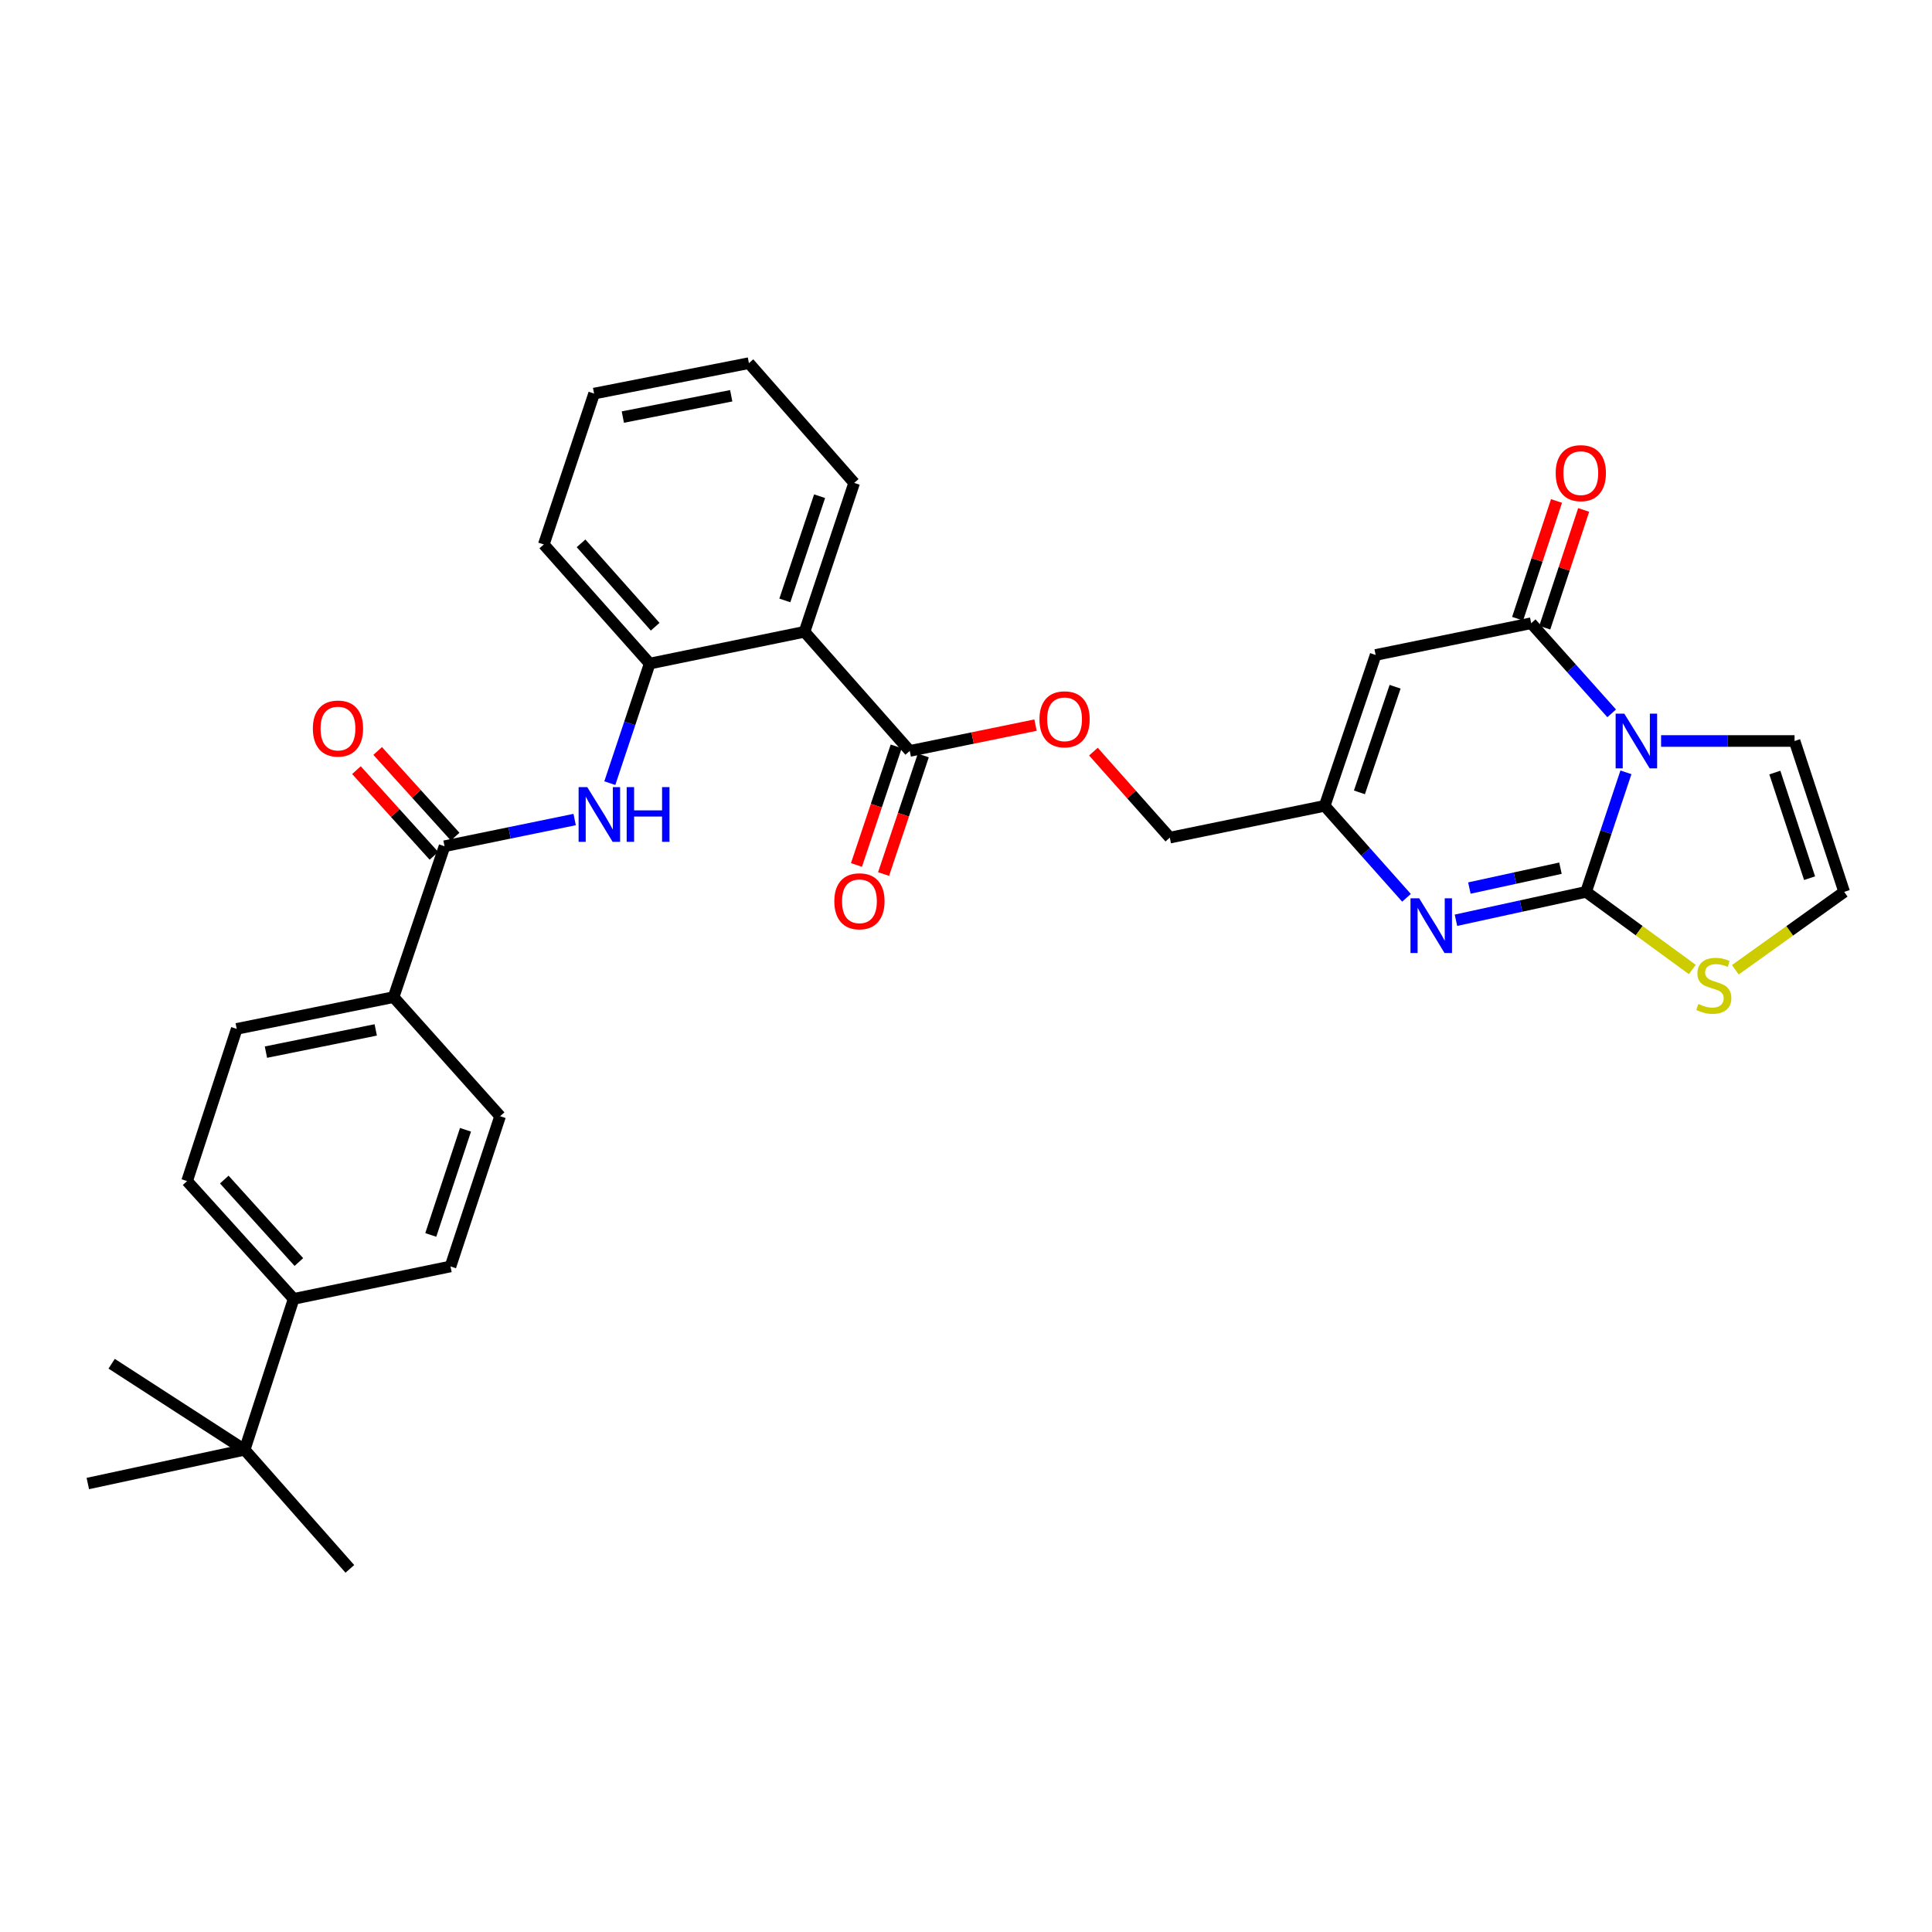 <?xml version='1.0' encoding='iso-8859-1'?>
<svg version='1.1' baseProfile='full'
              xmlns='http://www.w3.org/2000/svg'
                      xmlns:rdkit='http://www.rdkit.org/xml'
                      xmlns:xlink='http://www.w3.org/1999/xlink'
                  xml:space='preserve'
width='1000px' height='1000px' viewBox='0 0 1000 1000'>
<!-- END OF HEADER -->
<rect style='opacity:1.0;fill:#FFFFFF;stroke:none' width='1000' height='1000' x='0' y='0'> </rect>
<path class='bond-0' d='M 841.58,399.755 L 831.263,430.695' style='fill:none;fill-rule:evenodd;stroke:#0000FF;stroke-width:6px;stroke-linecap:butt;stroke-linejoin:miter;stroke-opacity:1' />
<path class='bond-0' d='M 831.263,430.695 L 820.947,461.634' style='fill:none;fill-rule:evenodd;stroke:#000000;stroke-width:6px;stroke-linecap:butt;stroke-linejoin:miter;stroke-opacity:1' />
<path class='bond-1' d='M 834.204,369.225 L 813.371,345.9' style='fill:none;fill-rule:evenodd;stroke:#0000FF;stroke-width:6px;stroke-linecap:butt;stroke-linejoin:miter;stroke-opacity:1' />
<path class='bond-1' d='M 813.371,345.9 L 792.538,322.576' style='fill:none;fill-rule:evenodd;stroke:#000000;stroke-width:6px;stroke-linecap:butt;stroke-linejoin:miter;stroke-opacity:1' />
<path class='bond-11' d='M 859.774,383.537 L 894.316,383.537' style='fill:none;fill-rule:evenodd;stroke:#0000FF;stroke-width:6px;stroke-linecap:butt;stroke-linejoin:miter;stroke-opacity:1' />
<path class='bond-11' d='M 894.316,383.537 L 928.859,383.537' style='fill:none;fill-rule:evenodd;stroke:#000000;stroke-width:6px;stroke-linecap:butt;stroke-linejoin:miter;stroke-opacity:1' />
<path class='bond-2' d='M 820.947,461.634 L 787.274,468.976' style='fill:none;fill-rule:evenodd;stroke:#000000;stroke-width:6px;stroke-linecap:butt;stroke-linejoin:miter;stroke-opacity:1' />
<path class='bond-2' d='M 787.274,468.976 L 753.601,476.318' style='fill:none;fill-rule:evenodd;stroke:#0000FF;stroke-width:6px;stroke-linecap:butt;stroke-linejoin:miter;stroke-opacity:1' />
<path class='bond-2' d='M 807.692,449.376 L 784.121,454.515' style='fill:none;fill-rule:evenodd;stroke:#000000;stroke-width:6px;stroke-linecap:butt;stroke-linejoin:miter;stroke-opacity:1' />
<path class='bond-2' d='M 784.121,454.515 L 760.55,459.655' style='fill:none;fill-rule:evenodd;stroke:#0000FF;stroke-width:6px;stroke-linecap:butt;stroke-linejoin:miter;stroke-opacity:1' />
<path class='bond-10' d='M 820.947,461.634 L 848.438,481.719' style='fill:none;fill-rule:evenodd;stroke:#000000;stroke-width:6px;stroke-linecap:butt;stroke-linejoin:miter;stroke-opacity:1' />
<path class='bond-10' d='M 848.438,481.719 L 875.929,501.804' style='fill:none;fill-rule:evenodd;stroke:#CCCC00;stroke-width:6px;stroke-linecap:butt;stroke-linejoin:miter;stroke-opacity:1' />
<path class='bond-3' d='M 792.538,322.576 L 712.032,339.004' style='fill:none;fill-rule:evenodd;stroke:#000000;stroke-width:6px;stroke-linecap:butt;stroke-linejoin:miter;stroke-opacity:1' />
<path class='bond-15' d='M 799.565,324.897 L 809.633,294.421' style='fill:none;fill-rule:evenodd;stroke:#000000;stroke-width:6px;stroke-linecap:butt;stroke-linejoin:miter;stroke-opacity:1' />
<path class='bond-15' d='M 809.633,294.421 L 819.7,263.945' style='fill:none;fill-rule:evenodd;stroke:#FF0000;stroke-width:6px;stroke-linecap:butt;stroke-linejoin:miter;stroke-opacity:1' />
<path class='bond-15' d='M 785.512,320.255 L 795.579,289.778' style='fill:none;fill-rule:evenodd;stroke:#000000;stroke-width:6px;stroke-linecap:butt;stroke-linejoin:miter;stroke-opacity:1' />
<path class='bond-15' d='M 795.579,289.778 L 805.647,259.302' style='fill:none;fill-rule:evenodd;stroke:#FF0000;stroke-width:6px;stroke-linecap:butt;stroke-linejoin:miter;stroke-opacity:1' />
<path class='bond-33' d='M 727.996,464.701 L 706.826,440.901' style='fill:none;fill-rule:evenodd;stroke:#0000FF;stroke-width:6px;stroke-linecap:butt;stroke-linejoin:miter;stroke-opacity:1' />
<path class='bond-33' d='M 706.826,440.901 L 685.655,417.101' style='fill:none;fill-rule:evenodd;stroke:#000000;stroke-width:6px;stroke-linecap:butt;stroke-linejoin:miter;stroke-opacity:1' />
<path class='bond-5' d='M 712.032,339.004 L 685.655,417.101' style='fill:none;fill-rule:evenodd;stroke:#000000;stroke-width:6px;stroke-linecap:butt;stroke-linejoin:miter;stroke-opacity:1' />
<path class='bond-5' d='M 722.098,355.455 L 703.634,410.123' style='fill:none;fill-rule:evenodd;stroke:#000000;stroke-width:6px;stroke-linecap:butt;stroke-linejoin:miter;stroke-opacity:1' />
<path class='bond-4' d='M 416.419,327.016 L 470.884,388.676' style='fill:none;fill-rule:evenodd;stroke:#000000;stroke-width:6px;stroke-linecap:butt;stroke-linejoin:miter;stroke-opacity:1' />
<path class='bond-9' d='M 416.419,327.016 L 336.283,343.469' style='fill:none;fill-rule:evenodd;stroke:#000000;stroke-width:6px;stroke-linecap:butt;stroke-linejoin:miter;stroke-opacity:1' />
<path class='bond-25' d='M 416.419,327.016 L 442.114,249.955' style='fill:none;fill-rule:evenodd;stroke:#000000;stroke-width:6px;stroke-linecap:butt;stroke-linejoin:miter;stroke-opacity:1' />
<path class='bond-25' d='M 406.233,310.775 L 424.219,256.833' style='fill:none;fill-rule:evenodd;stroke:#000000;stroke-width:6px;stroke-linecap:butt;stroke-linejoin:miter;stroke-opacity:1' />
<path class='bond-24' d='M 685.655,417.101 L 605.494,433.554' style='fill:none;fill-rule:evenodd;stroke:#000000;stroke-width:6px;stroke-linecap:butt;stroke-linejoin:miter;stroke-opacity:1' />
<path class='bond-6' d='M 230.09,438.011 L 263.765,431.1' style='fill:none;fill-rule:evenodd;stroke:#000000;stroke-width:6px;stroke-linecap:butt;stroke-linejoin:miter;stroke-opacity:1' />
<path class='bond-6' d='M 263.765,431.1 L 297.441,424.19' style='fill:none;fill-rule:evenodd;stroke:#0000FF;stroke-width:6px;stroke-linecap:butt;stroke-linejoin:miter;stroke-opacity:1' />
<path class='bond-13' d='M 230.09,438.011 L 203.72,516.108' style='fill:none;fill-rule:evenodd;stroke:#000000;stroke-width:6px;stroke-linecap:butt;stroke-linejoin:miter;stroke-opacity:1' />
<path class='bond-18' d='M 235.579,433.047 L 215.528,410.875' style='fill:none;fill-rule:evenodd;stroke:#000000;stroke-width:6px;stroke-linecap:butt;stroke-linejoin:miter;stroke-opacity:1' />
<path class='bond-18' d='M 215.528,410.875 L 195.478,388.703' style='fill:none;fill-rule:evenodd;stroke:#FF0000;stroke-width:6px;stroke-linecap:butt;stroke-linejoin:miter;stroke-opacity:1' />
<path class='bond-18' d='M 224.601,442.974 L 204.551,420.802' style='fill:none;fill-rule:evenodd;stroke:#000000;stroke-width:6px;stroke-linecap:butt;stroke-linejoin:miter;stroke-opacity:1' />
<path class='bond-18' d='M 204.551,420.802 L 184.501,398.63' style='fill:none;fill-rule:evenodd;stroke:#FF0000;stroke-width:6px;stroke-linecap:butt;stroke-linejoin:miter;stroke-opacity:1' />
<path class='bond-7' d='M 315.637,405.348 L 325.96,374.408' style='fill:none;fill-rule:evenodd;stroke:#0000FF;stroke-width:6px;stroke-linecap:butt;stroke-linejoin:miter;stroke-opacity:1' />
<path class='bond-7' d='M 325.96,374.408 L 336.283,343.469' style='fill:none;fill-rule:evenodd;stroke:#000000;stroke-width:6px;stroke-linecap:butt;stroke-linejoin:miter;stroke-opacity:1' />
<path class='bond-8' d='M 470.884,388.676 L 503.43,381.997' style='fill:none;fill-rule:evenodd;stroke:#000000;stroke-width:6px;stroke-linecap:butt;stroke-linejoin:miter;stroke-opacity:1' />
<path class='bond-8' d='M 503.43,381.997 L 535.975,375.319' style='fill:none;fill-rule:evenodd;stroke:#FF0000;stroke-width:6px;stroke-linecap:butt;stroke-linejoin:miter;stroke-opacity:1' />
<path class='bond-19' d='M 463.867,386.326 L 453.589,417.013' style='fill:none;fill-rule:evenodd;stroke:#000000;stroke-width:6px;stroke-linecap:butt;stroke-linejoin:miter;stroke-opacity:1' />
<path class='bond-19' d='M 453.589,417.013 L 443.31,447.699' style='fill:none;fill-rule:evenodd;stroke:#FF0000;stroke-width:6px;stroke-linecap:butt;stroke-linejoin:miter;stroke-opacity:1' />
<path class='bond-19' d='M 477.901,391.027 L 467.623,421.713' style='fill:none;fill-rule:evenodd;stroke:#000000;stroke-width:6px;stroke-linecap:butt;stroke-linejoin:miter;stroke-opacity:1' />
<path class='bond-19' d='M 467.623,421.713 L 457.344,452.4' style='fill:none;fill-rule:evenodd;stroke:#FF0000;stroke-width:6px;stroke-linecap:butt;stroke-linejoin:miter;stroke-opacity:1' />
<path class='bond-26' d='M 336.283,343.469 L 281.464,281.817' style='fill:none;fill-rule:evenodd;stroke:#000000;stroke-width:6px;stroke-linecap:butt;stroke-linejoin:miter;stroke-opacity:1' />
<path class='bond-26' d='M 339.12,324.387 L 300.747,281.23' style='fill:none;fill-rule:evenodd;stroke:#000000;stroke-width:6px;stroke-linecap:butt;stroke-linejoin:miter;stroke-opacity:1' />
<path class='bond-32' d='M 898.21,501.95 L 926.378,481.792' style='fill:none;fill-rule:evenodd;stroke:#CCCC00;stroke-width:6px;stroke-linecap:butt;stroke-linejoin:miter;stroke-opacity:1' />
<path class='bond-32' d='M 926.378,481.792 L 954.545,461.634' style='fill:none;fill-rule:evenodd;stroke:#000000;stroke-width:6px;stroke-linecap:butt;stroke-linejoin:miter;stroke-opacity:1' />
<path class='bond-12' d='M 928.859,383.537 L 954.545,461.634' style='fill:none;fill-rule:evenodd;stroke:#000000;stroke-width:6px;stroke-linecap:butt;stroke-linejoin:miter;stroke-opacity:1' />
<path class='bond-12' d='M 918.652,399.876 L 936.633,454.544' style='fill:none;fill-rule:evenodd;stroke:#000000;stroke-width:6px;stroke-linecap:butt;stroke-linejoin:miter;stroke-opacity:1' />
<path class='bond-20' d='M 203.72,516.108 L 258.852,577.752' style='fill:none;fill-rule:evenodd;stroke:#000000;stroke-width:6px;stroke-linecap:butt;stroke-linejoin:miter;stroke-opacity:1' />
<path class='bond-21' d='M 203.72,516.108 L 122.532,532.544' style='fill:none;fill-rule:evenodd;stroke:#000000;stroke-width:6px;stroke-linecap:butt;stroke-linejoin:miter;stroke-opacity:1' />
<path class='bond-21' d='M 194.479,533.079 L 137.647,544.585' style='fill:none;fill-rule:evenodd;stroke:#000000;stroke-width:6px;stroke-linecap:butt;stroke-linejoin:miter;stroke-opacity:1' />
<path class='bond-14' d='M 565.953,389.042 L 585.724,411.298' style='fill:none;fill-rule:evenodd;stroke:#FF0000;stroke-width:6px;stroke-linecap:butt;stroke-linejoin:miter;stroke-opacity:1' />
<path class='bond-14' d='M 585.724,411.298 L 605.494,433.554' style='fill:none;fill-rule:evenodd;stroke:#000000;stroke-width:6px;stroke-linecap:butt;stroke-linejoin:miter;stroke-opacity:1' />
<path class='bond-16' d='M 126.635,750.398 L 151.993,672.302' style='fill:none;fill-rule:evenodd;stroke:#000000;stroke-width:6px;stroke-linecap:butt;stroke-linejoin:miter;stroke-opacity:1' />
<path class='bond-27' d='M 126.635,750.398 L 181.092,812.042' style='fill:none;fill-rule:evenodd;stroke:#000000;stroke-width:6px;stroke-linecap:butt;stroke-linejoin:miter;stroke-opacity:1' />
<path class='bond-28' d='M 126.635,750.398 L 57.788,705.866' style='fill:none;fill-rule:evenodd;stroke:#000000;stroke-width:6px;stroke-linecap:butt;stroke-linejoin:miter;stroke-opacity:1' />
<path class='bond-29' d='M 126.635,750.398 L 45.455,767.871' style='fill:none;fill-rule:evenodd;stroke:#000000;stroke-width:6px;stroke-linecap:butt;stroke-linejoin:miter;stroke-opacity:1' />
<path class='bond-17' d='M 151.993,672.302 L 96.837,611.324' style='fill:none;fill-rule:evenodd;stroke:#000000;stroke-width:6px;stroke-linecap:butt;stroke-linejoin:miter;stroke-opacity:1' />
<path class='bond-17' d='M 154.696,653.226 L 116.086,610.542' style='fill:none;fill-rule:evenodd;stroke:#000000;stroke-width:6px;stroke-linecap:butt;stroke-linejoin:miter;stroke-opacity:1' />
<path class='bond-35' d='M 151.993,672.302 L 233.173,655.511' style='fill:none;fill-rule:evenodd;stroke:#000000;stroke-width:6px;stroke-linecap:butt;stroke-linejoin:miter;stroke-opacity:1' />
<path class='bond-23' d='M 258.852,577.752 L 233.173,655.511' style='fill:none;fill-rule:evenodd;stroke:#000000;stroke-width:6px;stroke-linecap:butt;stroke-linejoin:miter;stroke-opacity:1' />
<path class='bond-23' d='M 240.946,584.774 L 222.971,639.206' style='fill:none;fill-rule:evenodd;stroke:#000000;stroke-width:6px;stroke-linecap:butt;stroke-linejoin:miter;stroke-opacity:1' />
<path class='bond-22' d='M 122.532,532.544 L 96.837,611.324' style='fill:none;fill-rule:evenodd;stroke:#000000;stroke-width:6px;stroke-linecap:butt;stroke-linejoin:miter;stroke-opacity:1' />
<path class='bond-30' d='M 442.114,249.955 L 387.64,187.958' style='fill:none;fill-rule:evenodd;stroke:#000000;stroke-width:6px;stroke-linecap:butt;stroke-linejoin:miter;stroke-opacity:1' />
<path class='bond-34' d='M 281.464,281.817 L 307.504,203.72' style='fill:none;fill-rule:evenodd;stroke:#000000;stroke-width:6px;stroke-linecap:butt;stroke-linejoin:miter;stroke-opacity:1' />
<path class='bond-31' d='M 387.64,187.958 L 307.504,203.72' style='fill:none;fill-rule:evenodd;stroke:#000000;stroke-width:6px;stroke-linecap:butt;stroke-linejoin:miter;stroke-opacity:1' />
<path class='bond-31' d='M 378.476,204.844 L 322.381,215.878' style='fill:none;fill-rule:evenodd;stroke:#000000;stroke-width:6px;stroke-linecap:butt;stroke-linejoin:miter;stroke-opacity:1' />
<path  class='atom-0' d='M 840.728 369.377
L 850.008 384.377
Q 850.928 385.857, 852.408 388.537
Q 853.888 391.217, 853.968 391.377
L 853.968 369.377
L 857.728 369.377
L 857.728 397.697
L 853.848 397.697
L 843.888 381.297
Q 842.728 379.377, 841.488 377.177
Q 840.288 374.977, 839.928 374.297
L 839.928 397.697
L 836.248 397.697
L 836.248 369.377
L 840.728 369.377
' fill='#0000FF'/>
<path  class='atom-3' d='M 734.551 464.947
L 743.831 479.947
Q 744.751 481.427, 746.231 484.107
Q 747.711 486.787, 747.791 486.947
L 747.791 464.947
L 751.551 464.947
L 751.551 493.267
L 747.671 493.267
L 737.711 476.867
Q 736.551 474.947, 735.311 472.747
Q 734.111 470.547, 733.751 469.867
L 733.751 493.267
L 730.071 493.267
L 730.071 464.947
L 734.551 464.947
' fill='#0000FF'/>
<path  class='atom-8' d='M 303.966 407.406
L 313.246 422.406
Q 314.166 423.886, 315.646 426.566
Q 317.126 429.246, 317.206 429.406
L 317.206 407.406
L 320.966 407.406
L 320.966 435.726
L 317.086 435.726
L 307.126 419.326
Q 305.966 417.406, 304.726 415.206
Q 303.526 413.006, 303.166 412.326
L 303.166 435.726
L 299.486 435.726
L 299.486 407.406
L 303.966 407.406
' fill='#0000FF'/>
<path  class='atom-8' d='M 324.366 407.406
L 328.206 407.406
L 328.206 419.446
L 342.686 419.446
L 342.686 407.406
L 346.526 407.406
L 346.526 435.726
L 342.686 435.726
L 342.686 422.646
L 328.206 422.646
L 328.206 435.726
L 324.366 435.726
L 324.366 407.406
' fill='#0000FF'/>
<path  class='atom-11' d='M 879.056 519.653
Q 879.376 519.773, 880.696 520.333
Q 882.016 520.893, 883.456 521.253
Q 884.936 521.573, 886.376 521.573
Q 889.056 521.573, 890.616 520.293
Q 892.176 518.973, 892.176 516.693
Q 892.176 515.133, 891.376 514.173
Q 890.616 513.213, 889.416 512.693
Q 888.216 512.173, 886.216 511.573
Q 883.696 510.813, 882.176 510.093
Q 880.696 509.373, 879.616 507.853
Q 878.576 506.333, 878.576 503.773
Q 878.576 500.213, 880.976 498.013
Q 883.416 495.813, 888.216 495.813
Q 891.496 495.813, 895.216 497.373
L 894.296 500.453
Q 890.896 499.053, 888.336 499.053
Q 885.576 499.053, 884.056 500.213
Q 882.536 501.333, 882.576 503.293
Q 882.576 504.813, 883.336 505.733
Q 884.136 506.653, 885.256 507.173
Q 886.416 507.693, 888.336 508.293
Q 890.896 509.093, 892.416 509.893
Q 893.936 510.693, 895.016 512.333
Q 896.136 513.933, 896.136 516.693
Q 896.136 520.613, 893.496 522.733
Q 890.896 524.813, 886.536 524.813
Q 884.016 524.813, 882.096 524.253
Q 880.216 523.733, 877.976 522.813
L 879.056 519.653
' fill='#CCCC00'/>
<path  class='atom-15' d='M 538.02 372.311
Q 538.02 365.511, 541.38 361.711
Q 544.74 357.911, 551.02 357.911
Q 557.3 357.911, 560.66 361.711
Q 564.02 365.511, 564.02 372.311
Q 564.02 379.191, 560.62 383.111
Q 557.22 386.991, 551.02 386.991
Q 544.78 386.991, 541.38 383.111
Q 538.02 379.231, 538.02 372.311
M 551.02 383.791
Q 555.34 383.791, 557.66 380.911
Q 560.02 377.991, 560.02 372.311
Q 560.02 366.751, 557.66 363.951
Q 555.34 361.111, 551.02 361.111
Q 546.7 361.111, 544.34 363.911
Q 542.02 366.711, 542.02 372.311
Q 542.02 378.031, 544.34 380.911
Q 546.7 383.791, 551.02 383.791
' fill='#FF0000'/>
<path  class='atom-16' d='M 805.225 244.896
Q 805.225 238.096, 808.585 234.296
Q 811.945 230.496, 818.225 230.496
Q 824.505 230.496, 827.865 234.296
Q 831.225 238.096, 831.225 244.896
Q 831.225 251.776, 827.825 255.696
Q 824.425 259.576, 818.225 259.576
Q 811.985 259.576, 808.585 255.696
Q 805.225 251.816, 805.225 244.896
M 818.225 256.376
Q 822.545 256.376, 824.865 253.496
Q 827.225 250.576, 827.225 244.896
Q 827.225 239.336, 824.865 236.536
Q 822.545 233.696, 818.225 233.696
Q 813.905 233.696, 811.545 236.496
Q 809.225 239.296, 809.225 244.896
Q 809.225 250.616, 811.545 253.496
Q 813.905 256.376, 818.225 256.376
' fill='#FF0000'/>
<path  class='atom-19' d='M 161.934 377.097
Q 161.934 370.297, 165.294 366.497
Q 168.654 362.697, 174.934 362.697
Q 181.214 362.697, 184.574 366.497
Q 187.934 370.297, 187.934 377.097
Q 187.934 383.977, 184.534 387.897
Q 181.134 391.777, 174.934 391.777
Q 168.694 391.777, 165.294 387.897
Q 161.934 384.017, 161.934 377.097
M 174.934 388.577
Q 179.254 388.577, 181.574 385.697
Q 183.934 382.777, 183.934 377.097
Q 183.934 371.537, 181.574 368.737
Q 179.254 365.897, 174.934 365.897
Q 170.614 365.897, 168.254 368.697
Q 165.934 371.497, 165.934 377.097
Q 165.934 382.817, 168.254 385.697
Q 170.614 388.577, 174.934 388.577
' fill='#FF0000'/>
<path  class='atom-20' d='M 431.844 466.499
Q 431.844 459.699, 435.204 455.899
Q 438.564 452.099, 444.844 452.099
Q 451.124 452.099, 454.484 455.899
Q 457.844 459.699, 457.844 466.499
Q 457.844 473.379, 454.444 477.299
Q 451.044 481.179, 444.844 481.179
Q 438.604 481.179, 435.204 477.299
Q 431.844 473.419, 431.844 466.499
M 444.844 477.979
Q 449.164 477.979, 451.484 475.099
Q 453.844 472.179, 453.844 466.499
Q 453.844 460.939, 451.484 458.139
Q 449.164 455.299, 444.844 455.299
Q 440.524 455.299, 438.164 458.099
Q 435.844 460.899, 435.844 466.499
Q 435.844 472.219, 438.164 475.099
Q 440.524 477.979, 444.844 477.979
' fill='#FF0000'/>
</svg>
